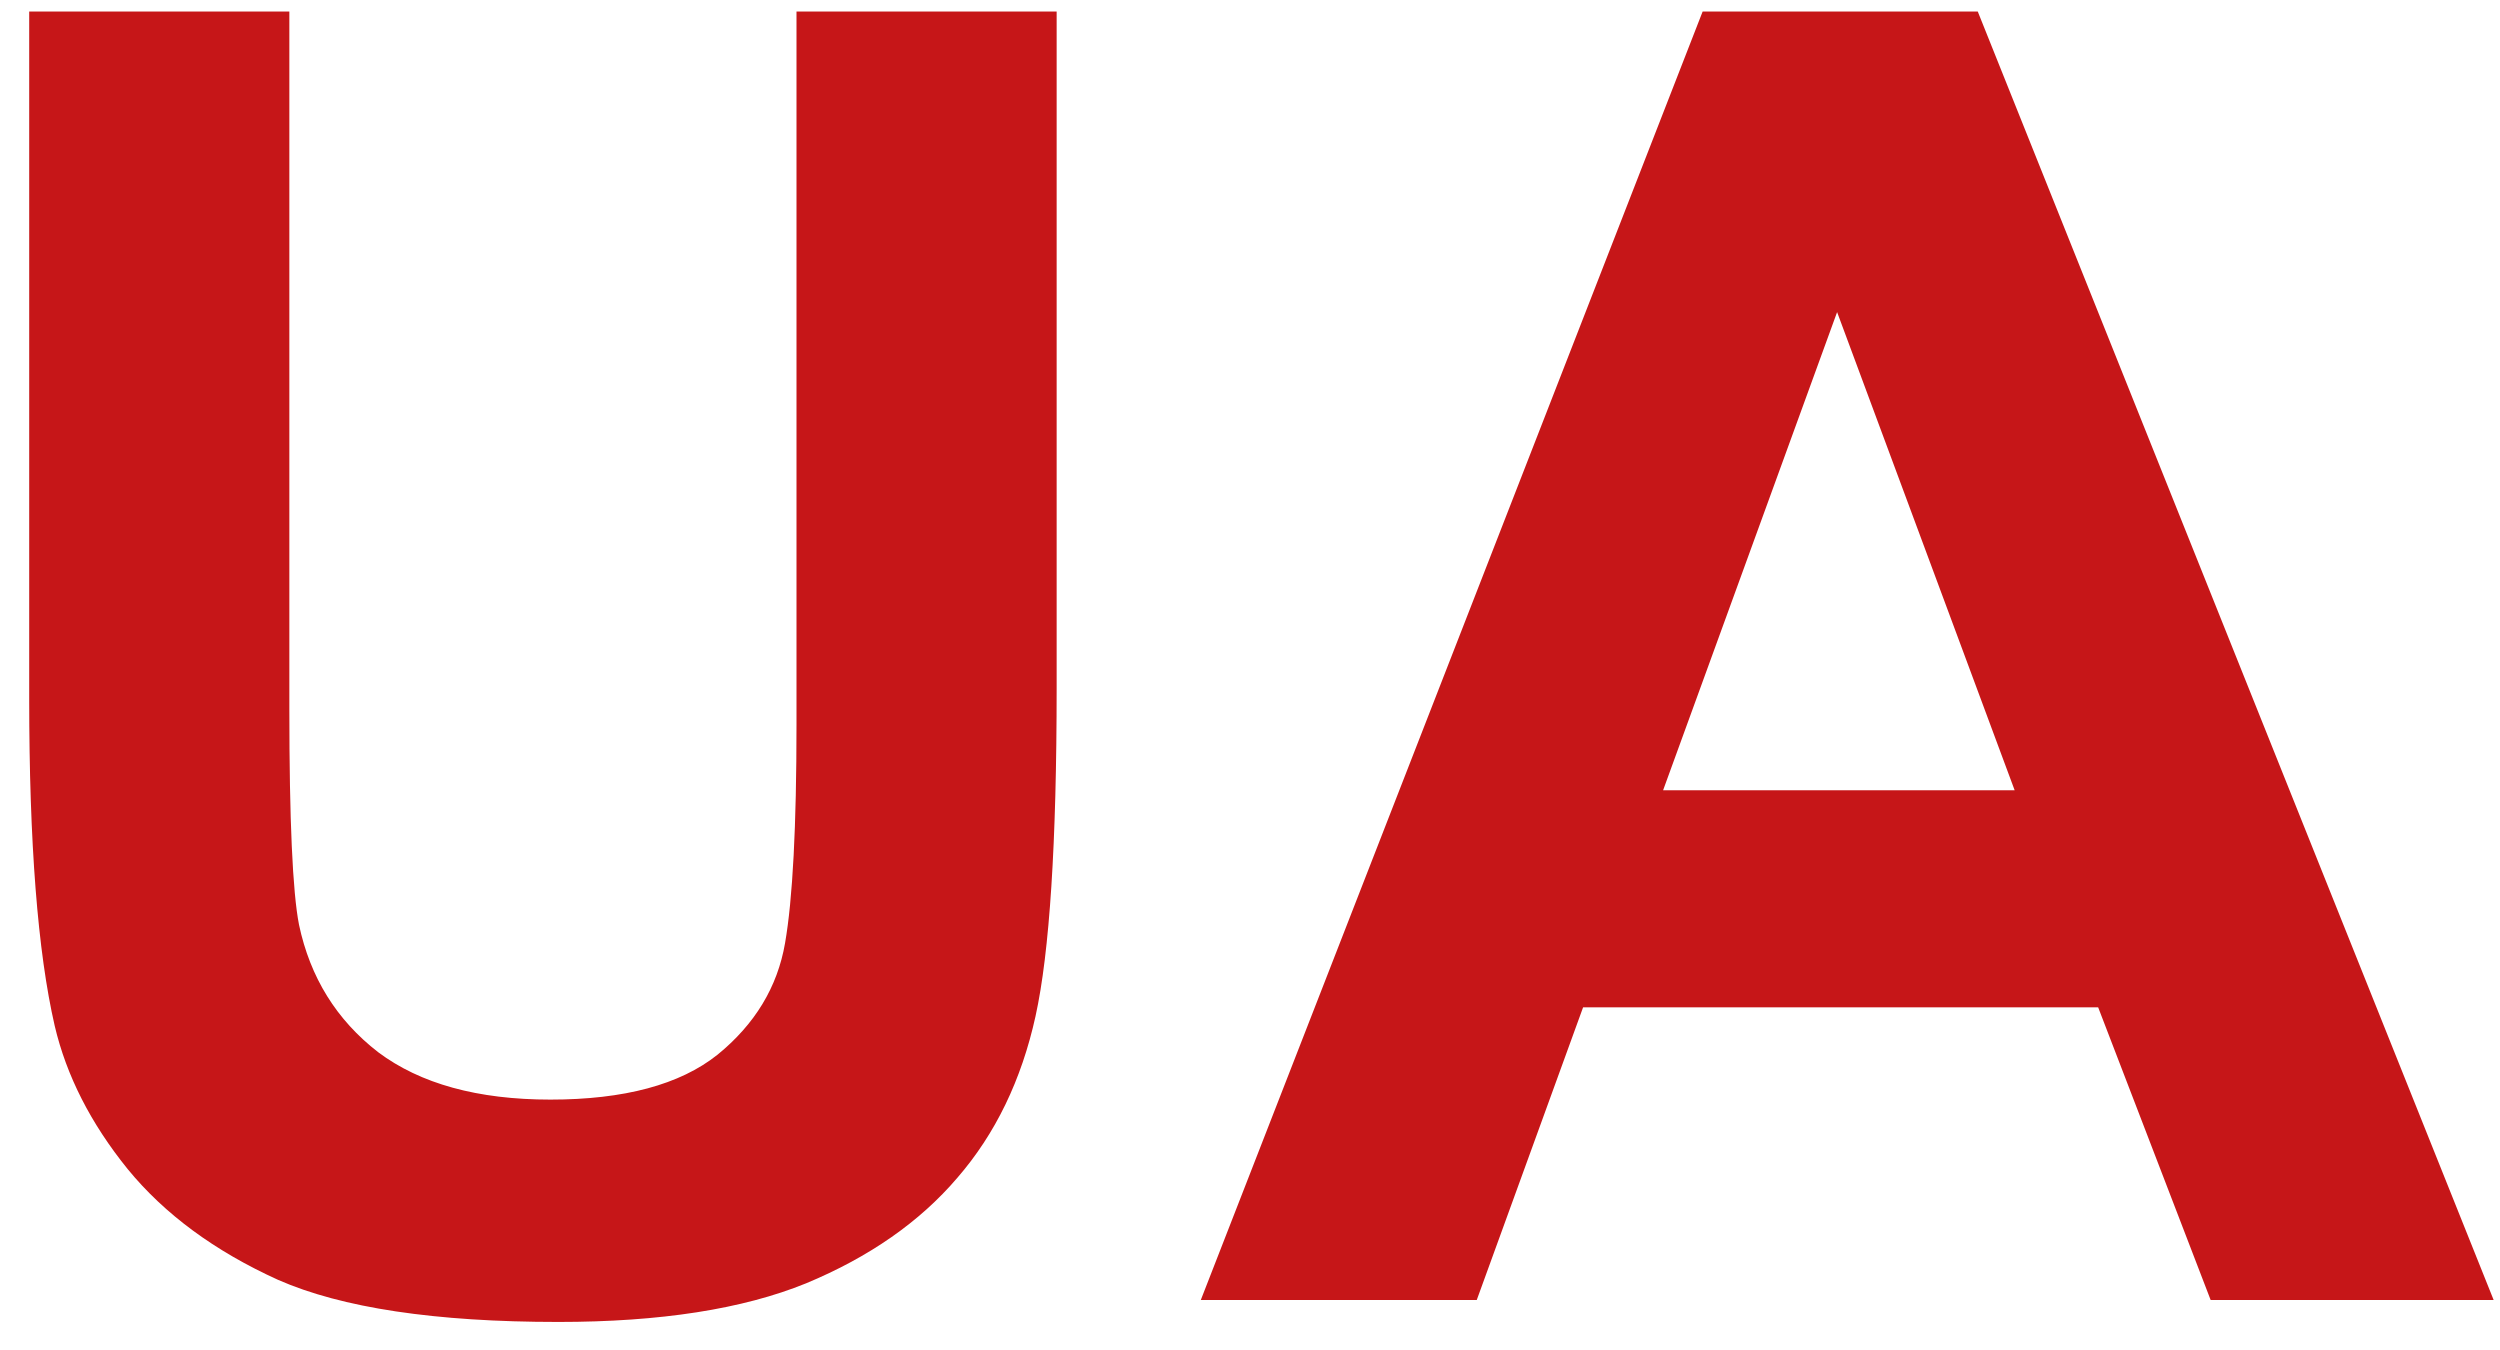<svg width="50" height="27" viewBox="0 0 50 27" fill="none" xmlns="http://www.w3.org/2000/svg">
<path d="M0.584 0.23H5.787V14.188C5.787 16.402 5.852 17.838 5.98 18.494C6.203 19.549 6.73 20.398 7.562 21.043C8.406 21.676 9.555 21.992 11.008 21.992C12.484 21.992 13.598 21.693 14.348 21.096C15.098 20.486 15.549 19.742 15.701 18.863C15.854 17.984 15.93 16.525 15.93 14.486V0.23H21.133V13.766C21.133 16.859 20.992 19.045 20.711 20.322C20.43 21.6 19.908 22.678 19.146 23.557C18.396 24.436 17.389 25.139 16.123 25.666C14.857 26.182 13.205 26.439 11.166 26.439C8.705 26.439 6.836 26.158 5.559 25.596C4.293 25.021 3.291 24.283 2.553 23.381C1.814 22.467 1.328 21.512 1.094 20.516C0.754 19.039 0.584 16.859 0.584 13.977V0.23ZM49.873 26H44.213L41.963 20.146H31.662L29.535 26H24.016L34.053 0.23H39.555L49.873 26ZM40.293 15.805L36.742 6.242L33.262 15.805H40.293Z" fill="#C61618"/>
</svg>
